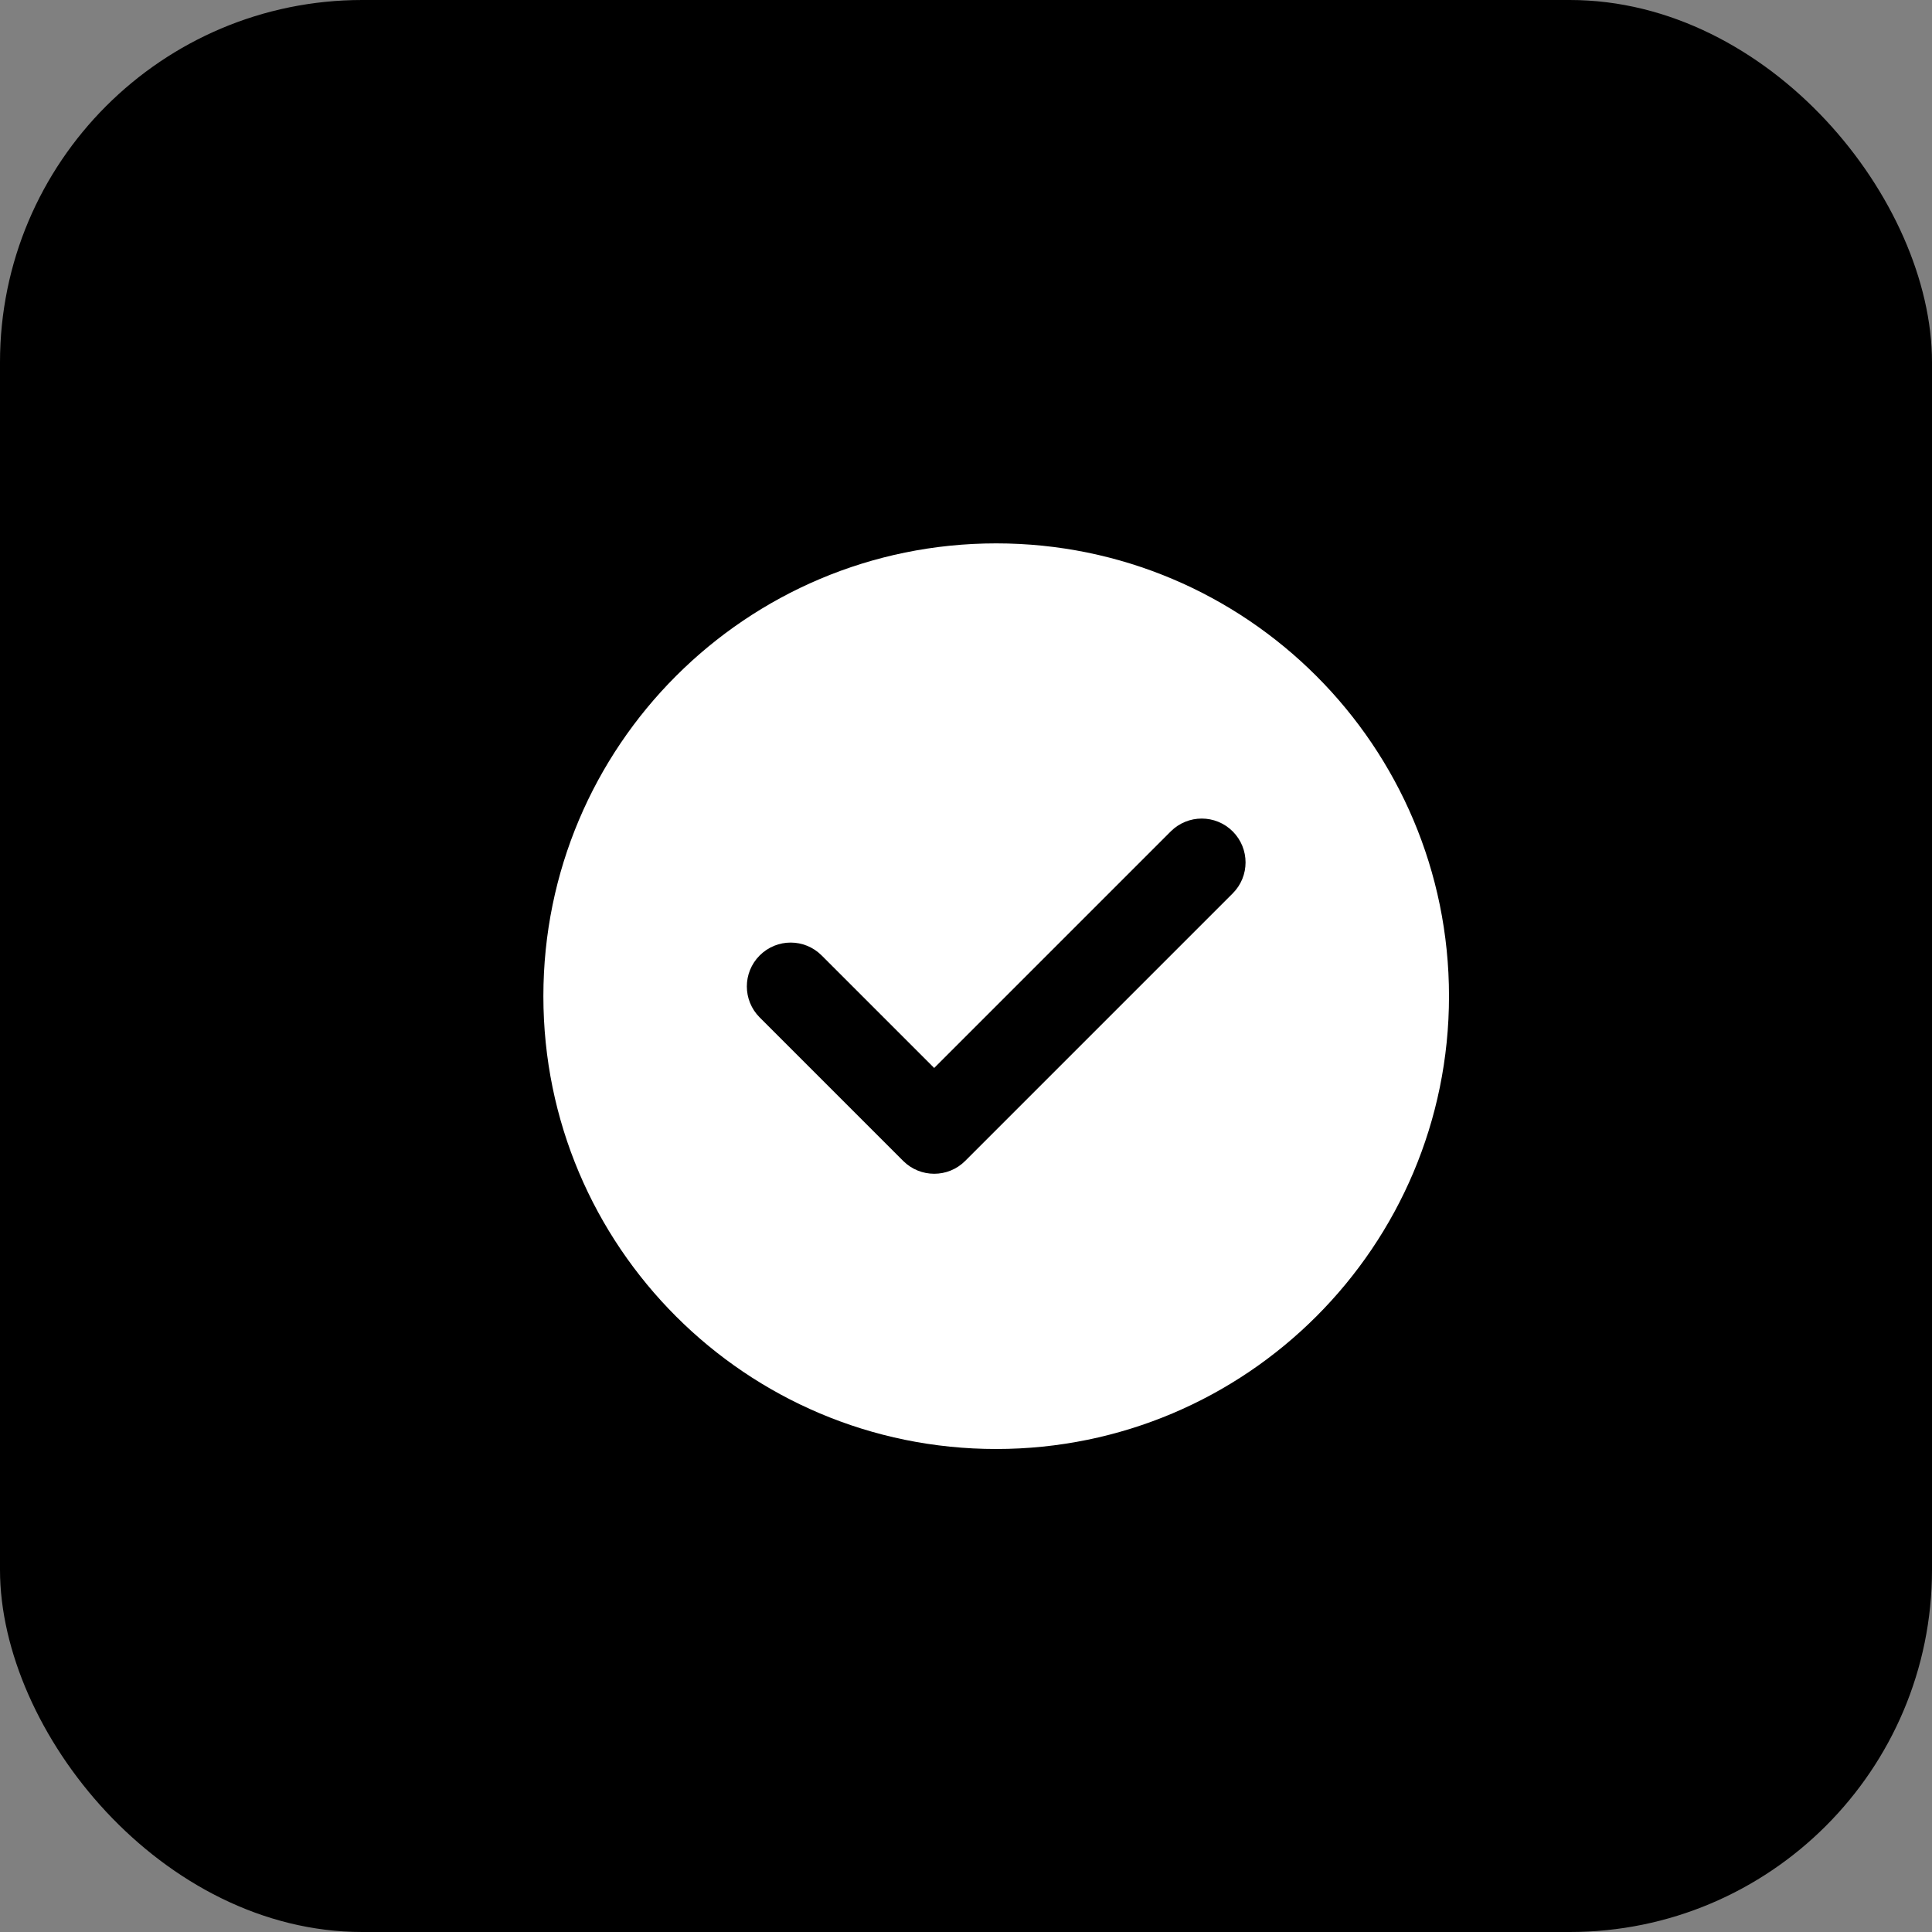 <?xml version="1.0" encoding="UTF-8"?> <svg xmlns="http://www.w3.org/2000/svg" width="32" height="32" viewBox="0 0 32 32" fill="none"><rect x="0" y="0" width="32" height="32" fill="#808080" stroke="none"/><rect width="32" height="32" rx="6" fill="black"></rect><path fill-rule="evenodd" clip-rule="evenodd" d="M16.5 9C20.642 9 24 12.358 24 16.5C24 20.642 20.642 24 16.5 24C12.358 24 9 20.642 9 16.5C9 12.358 12.358 9 16.5 9ZM19.391 13.771L15.473 17.689L13.609 15.825C13.325 15.541 12.867 15.541 12.583 15.825C12.299 16.109 12.299 16.568 12.583 16.852L14.96 19.229C15.244 19.512 15.703 19.512 15.986 19.229L20.418 14.797C20.701 14.514 20.701 14.055 20.418 13.771C20.134 13.487 19.675 13.487 19.391 13.771Z" fill="white"></path></svg> 